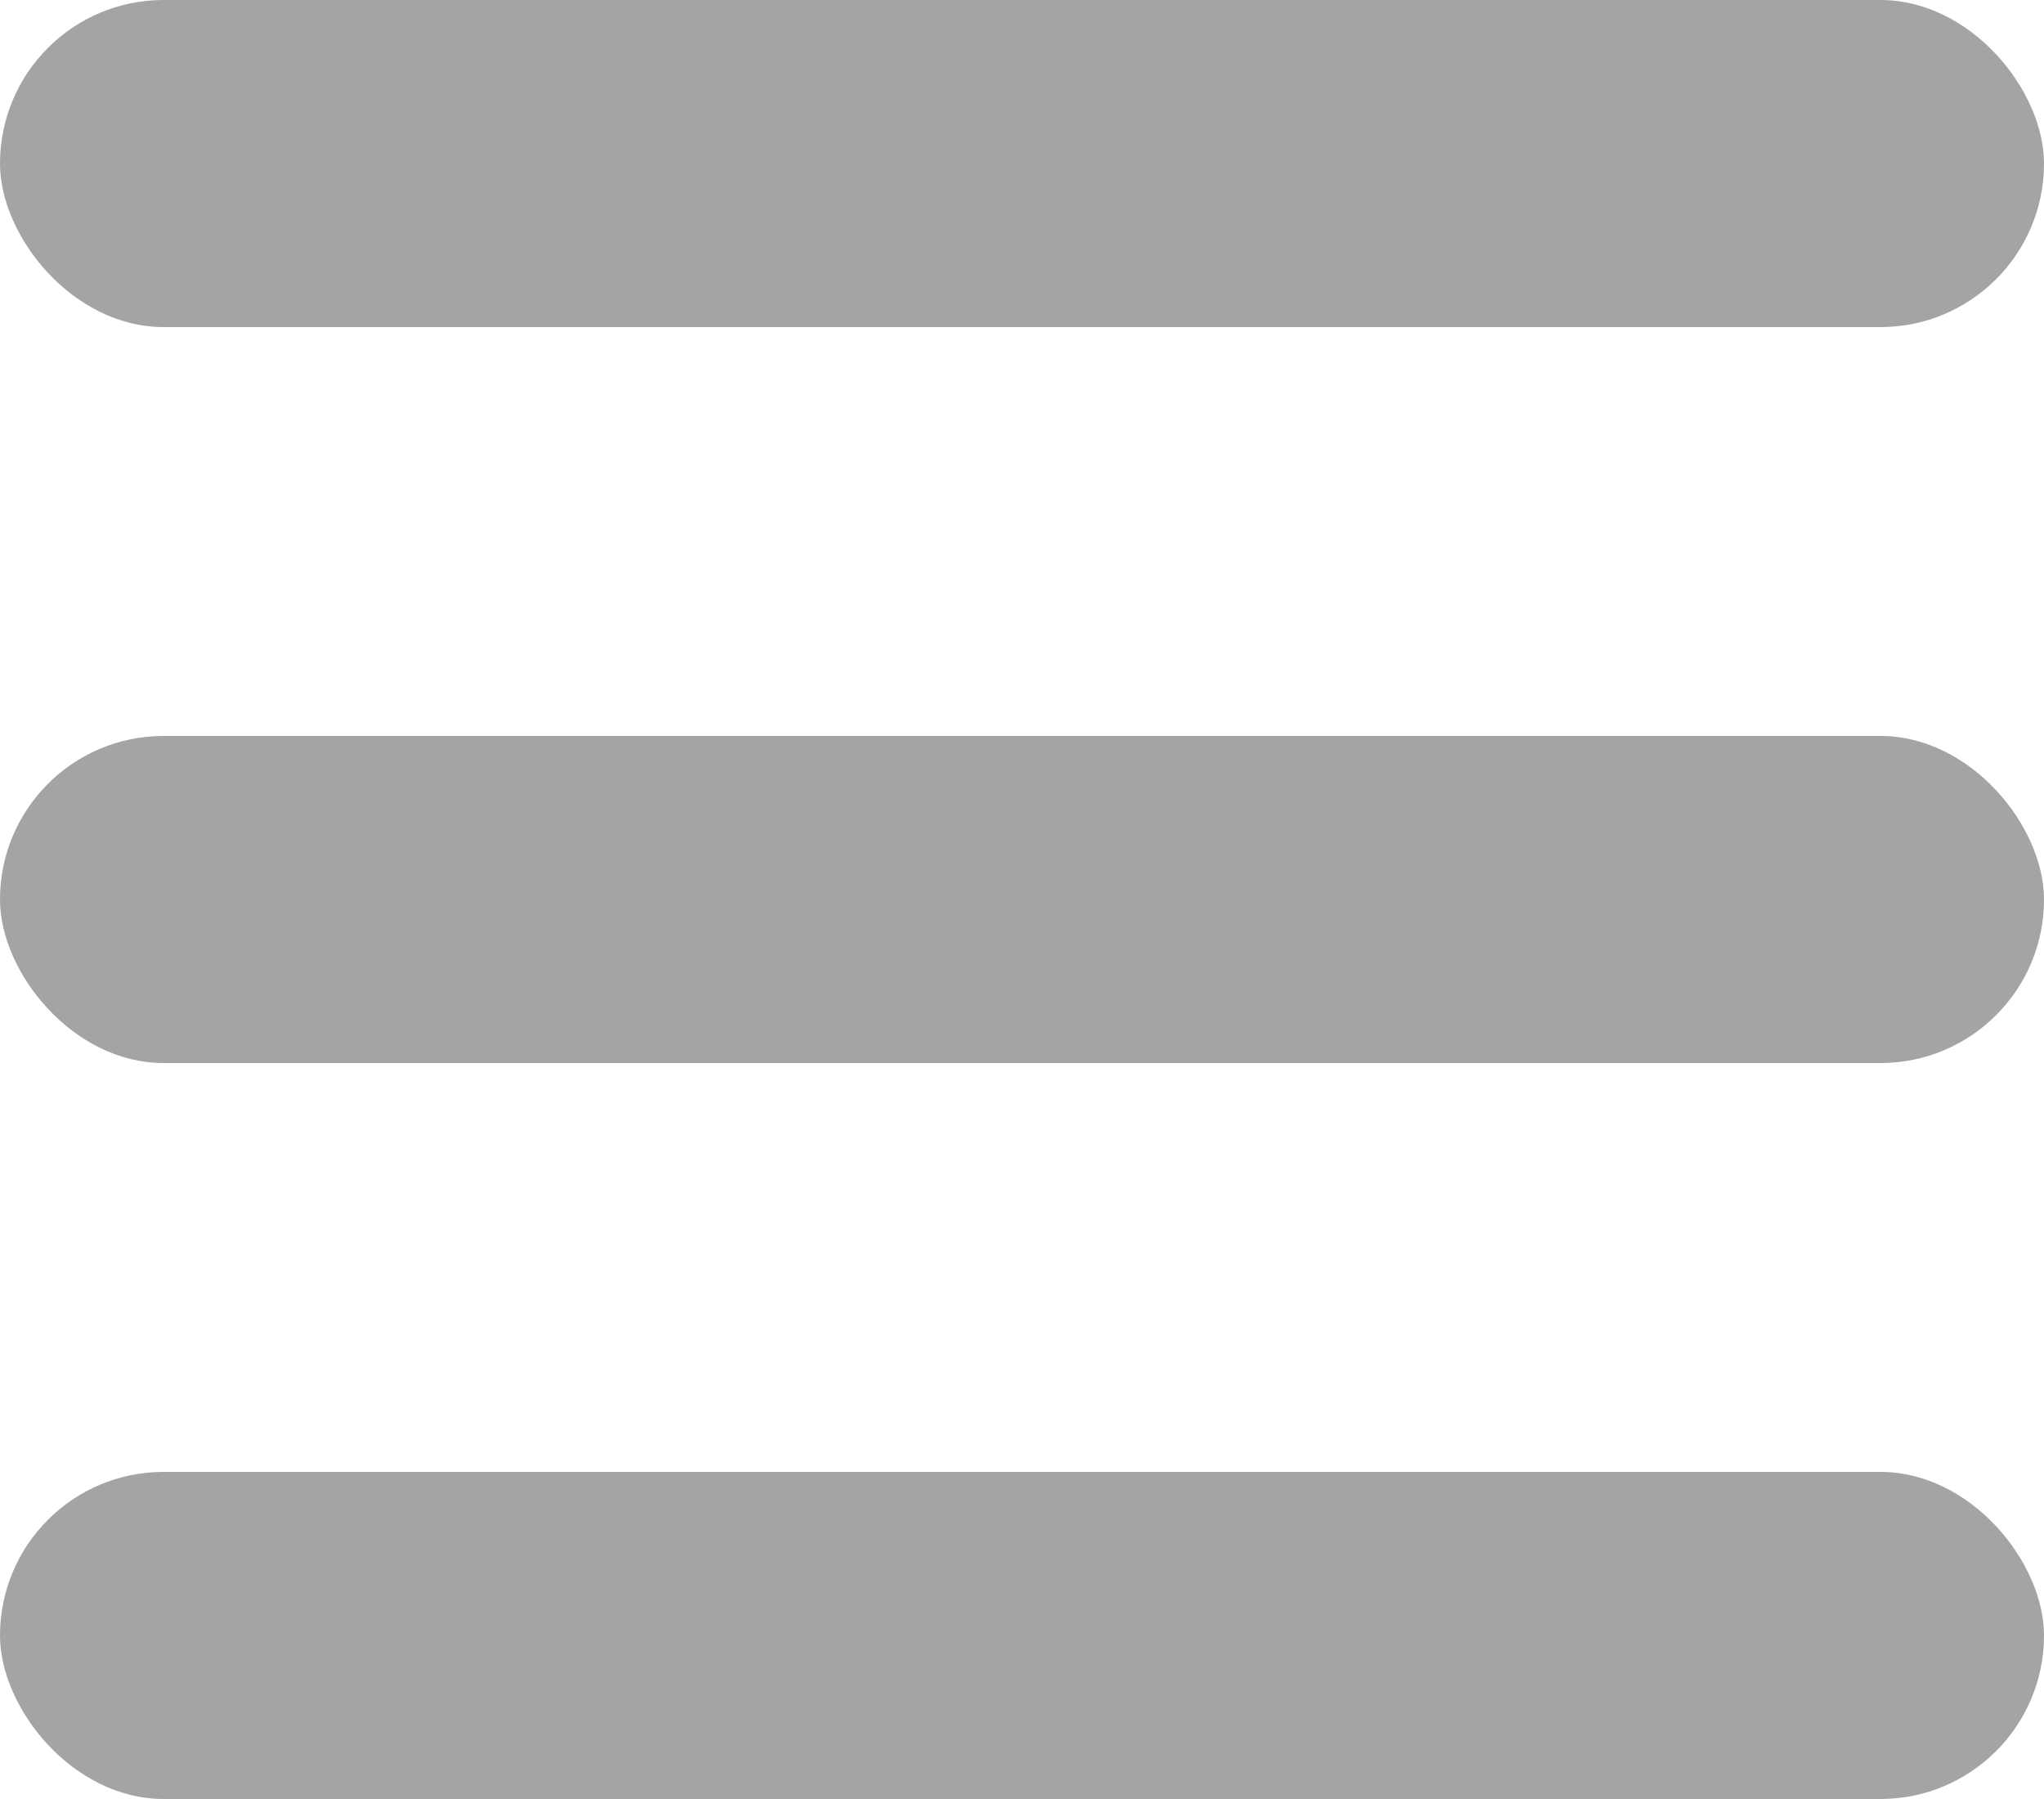 
<svg width="25" height="22" viewBox="0 0 25 22" fill="none" xmlns="http://www.w3.org/2000/svg">
<rect width="25" height="4" rx="2" fill="#A4A4A4"/>
<rect y="9" width="25" height="4" rx="2" fill="#A4A4A4"/>
<rect y="18" width="25" height="4" rx="2" fill="#A4A4A4"/>
</svg>
